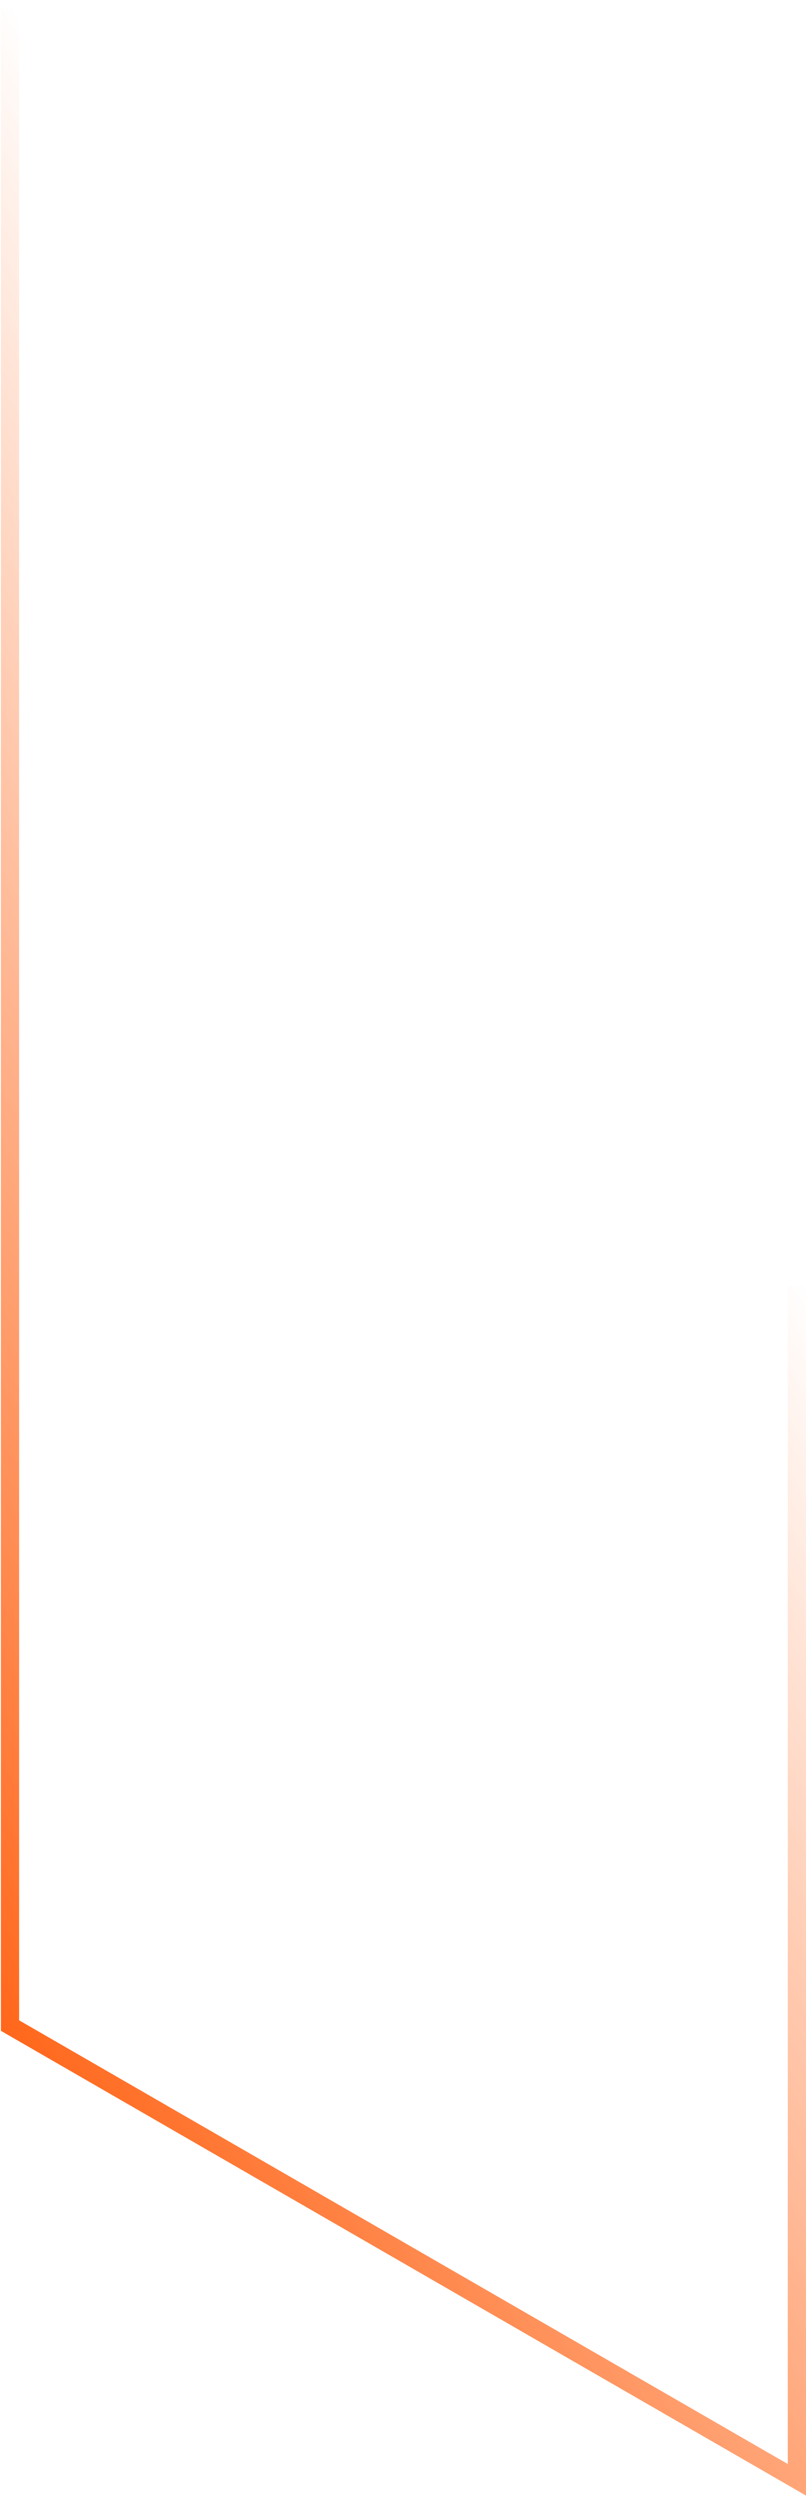 <svg width="177" height="549" viewBox="0 0 177 549" fill="none" xmlns="http://www.w3.org/2000/svg">
<path d="M2.2 2.045V444.803L175 544.545V282.429" stroke="url(#paint0_linear_1038_18818)" stroke-width="4" stroke-miterlimit="10"/>
<defs>
<linearGradient id="paint0_linear_1038_18818" x1="-13.5" y1="476.045" x2="210.849" y2="337.109" gradientUnits="userSpaceOnUse">
<stop stop-color="#FF5500"/>
<stop offset="1" stop-color="#FF5500" stop-opacity="0"/>
</linearGradient>
</defs>
</svg>

